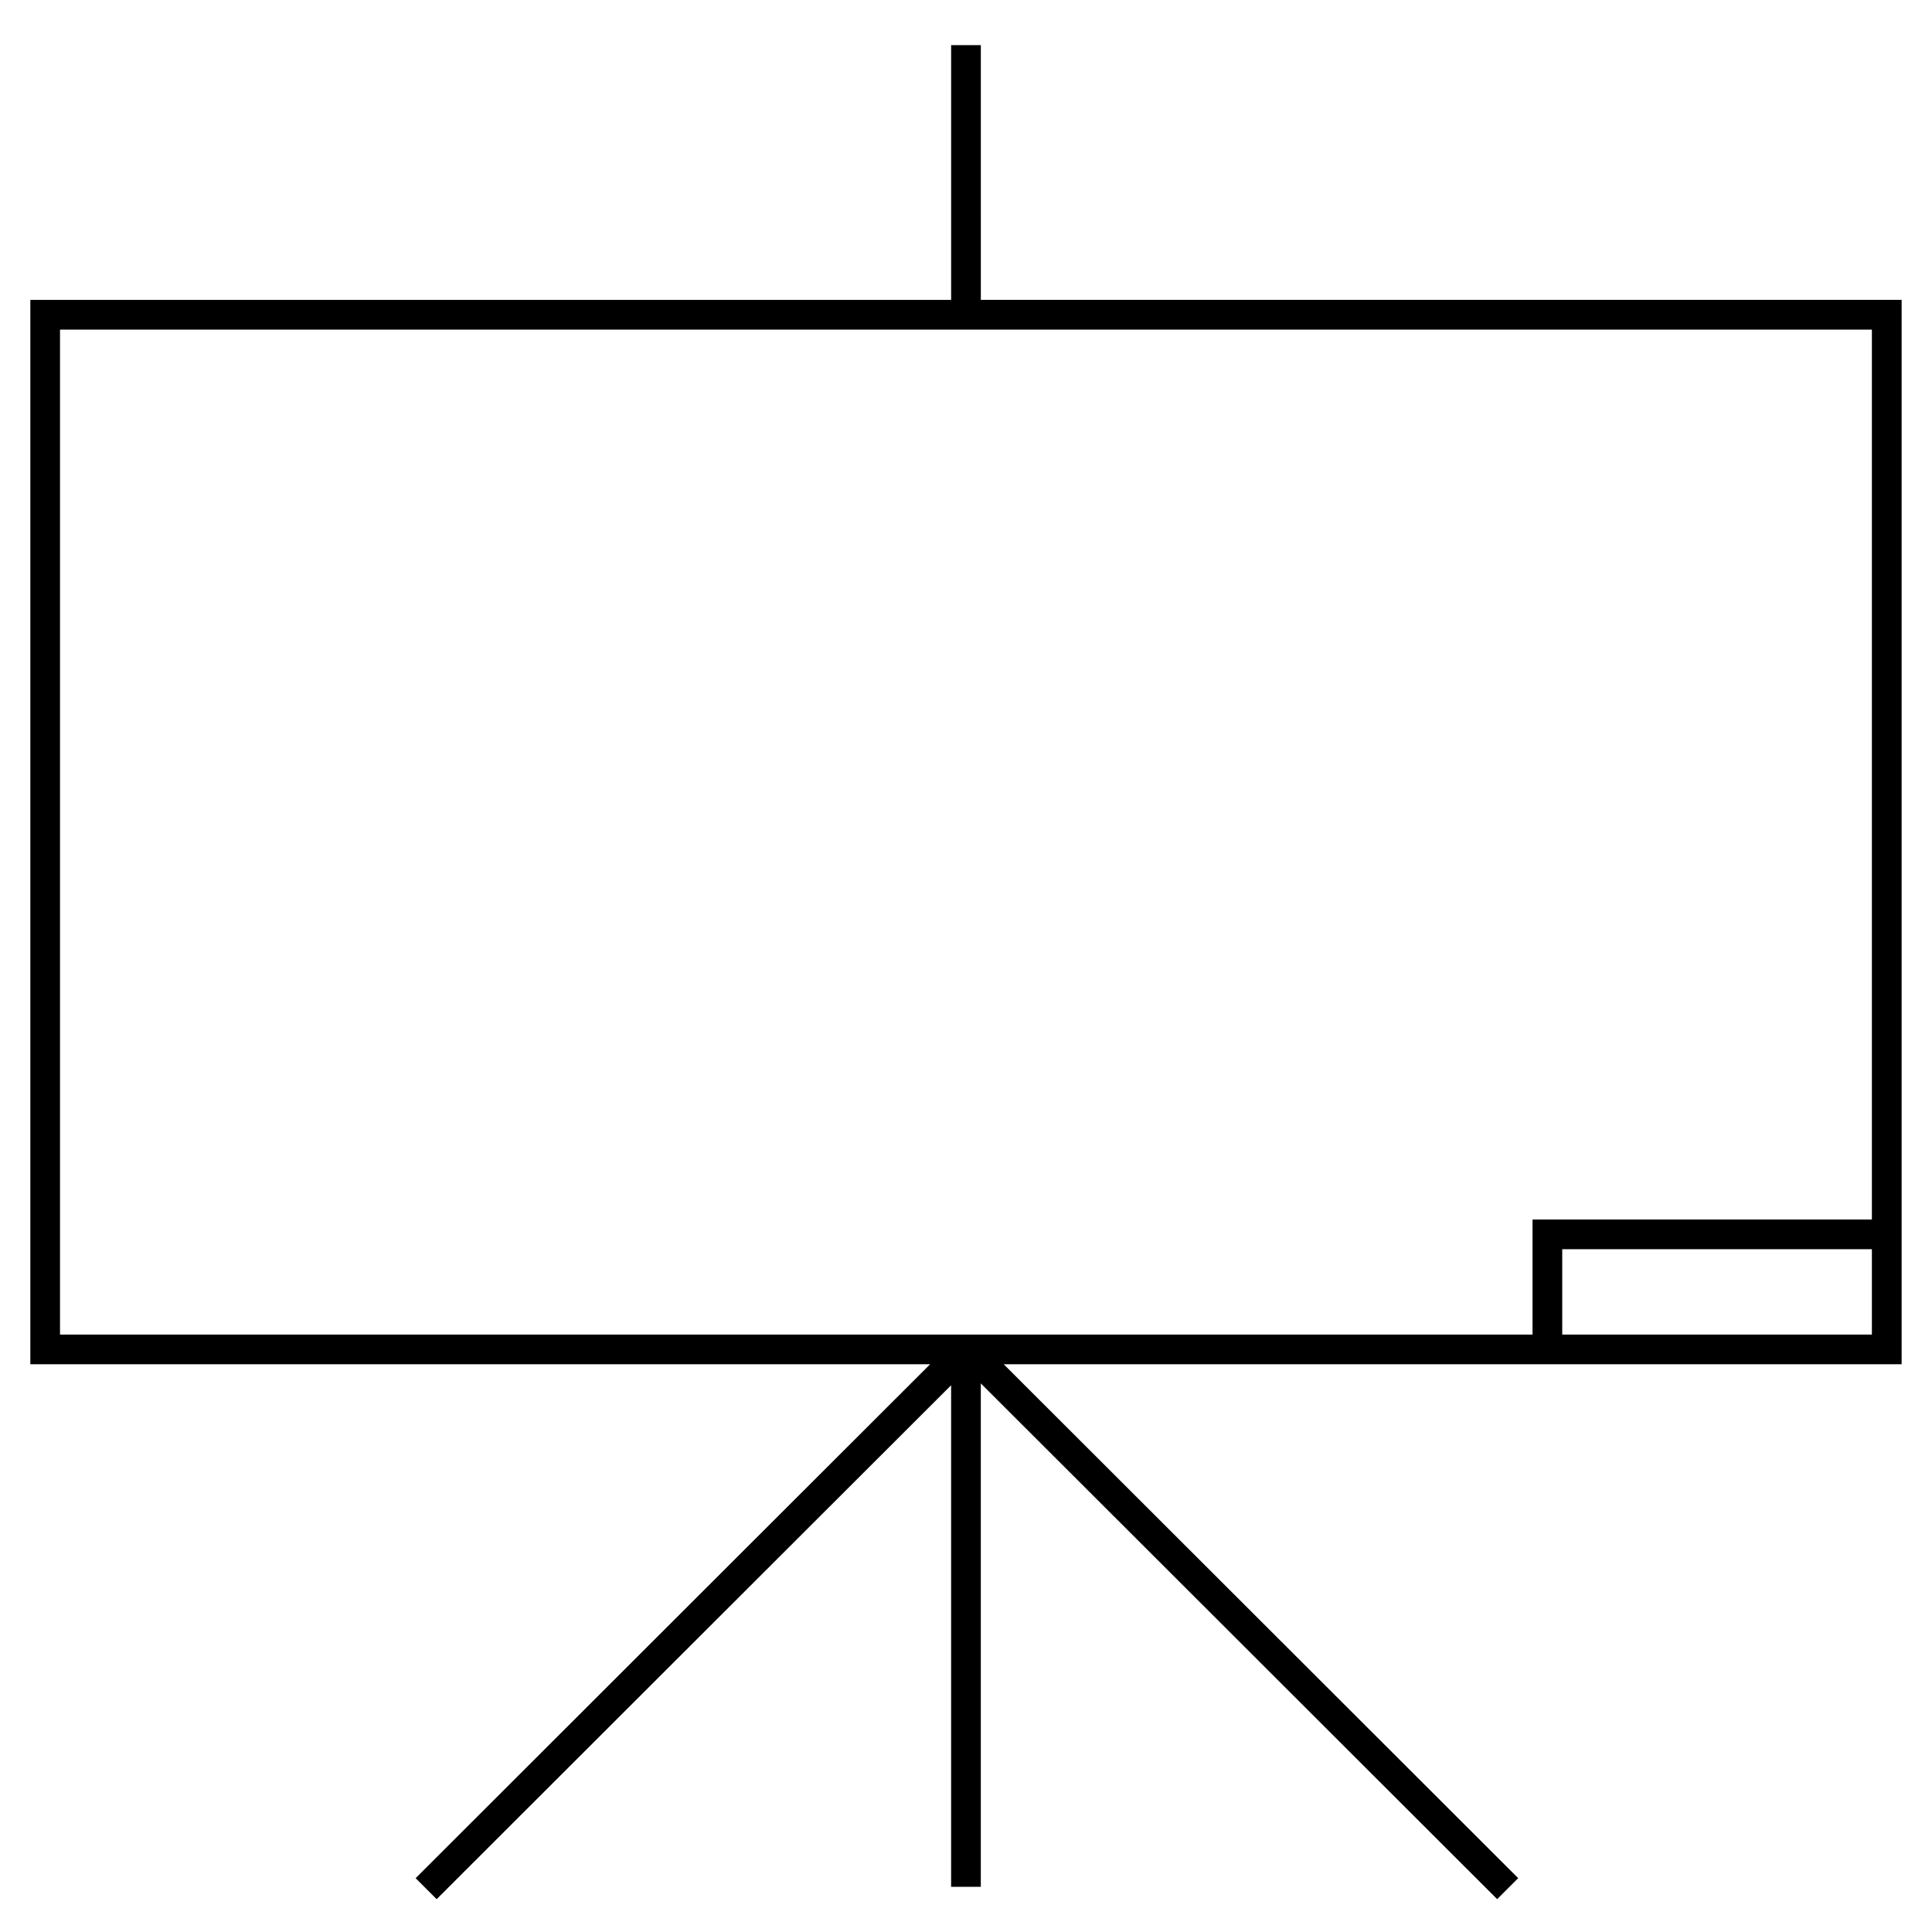 <?xml version="1.0" encoding="UTF-8"?>
<!-- Uploaded to: ICON Repo, www.svgrepo.com, Generator: ICON Repo Mixer Tools -->
<svg fill="#000000" width="800px" height="800px" version="1.1" viewBox="144 144 512 512" xmlns="http://www.w3.org/2000/svg">
 <path d="m403.93 155.96h-7.871v67.516h-244.02v282.07h238.45l-136.34 136.19 5.566 5.566 136.34-136.2v132.92h7.871v-133.41l136.84 136.68 5.566-5.566-136.34-136.19h237.96v-282.07h-244.02zm236.14 341.71h-82.062v-22.613h82.062zm0-266.32v235.84h-89.934v30.484h-390.23v-266.32z"/>
</svg>